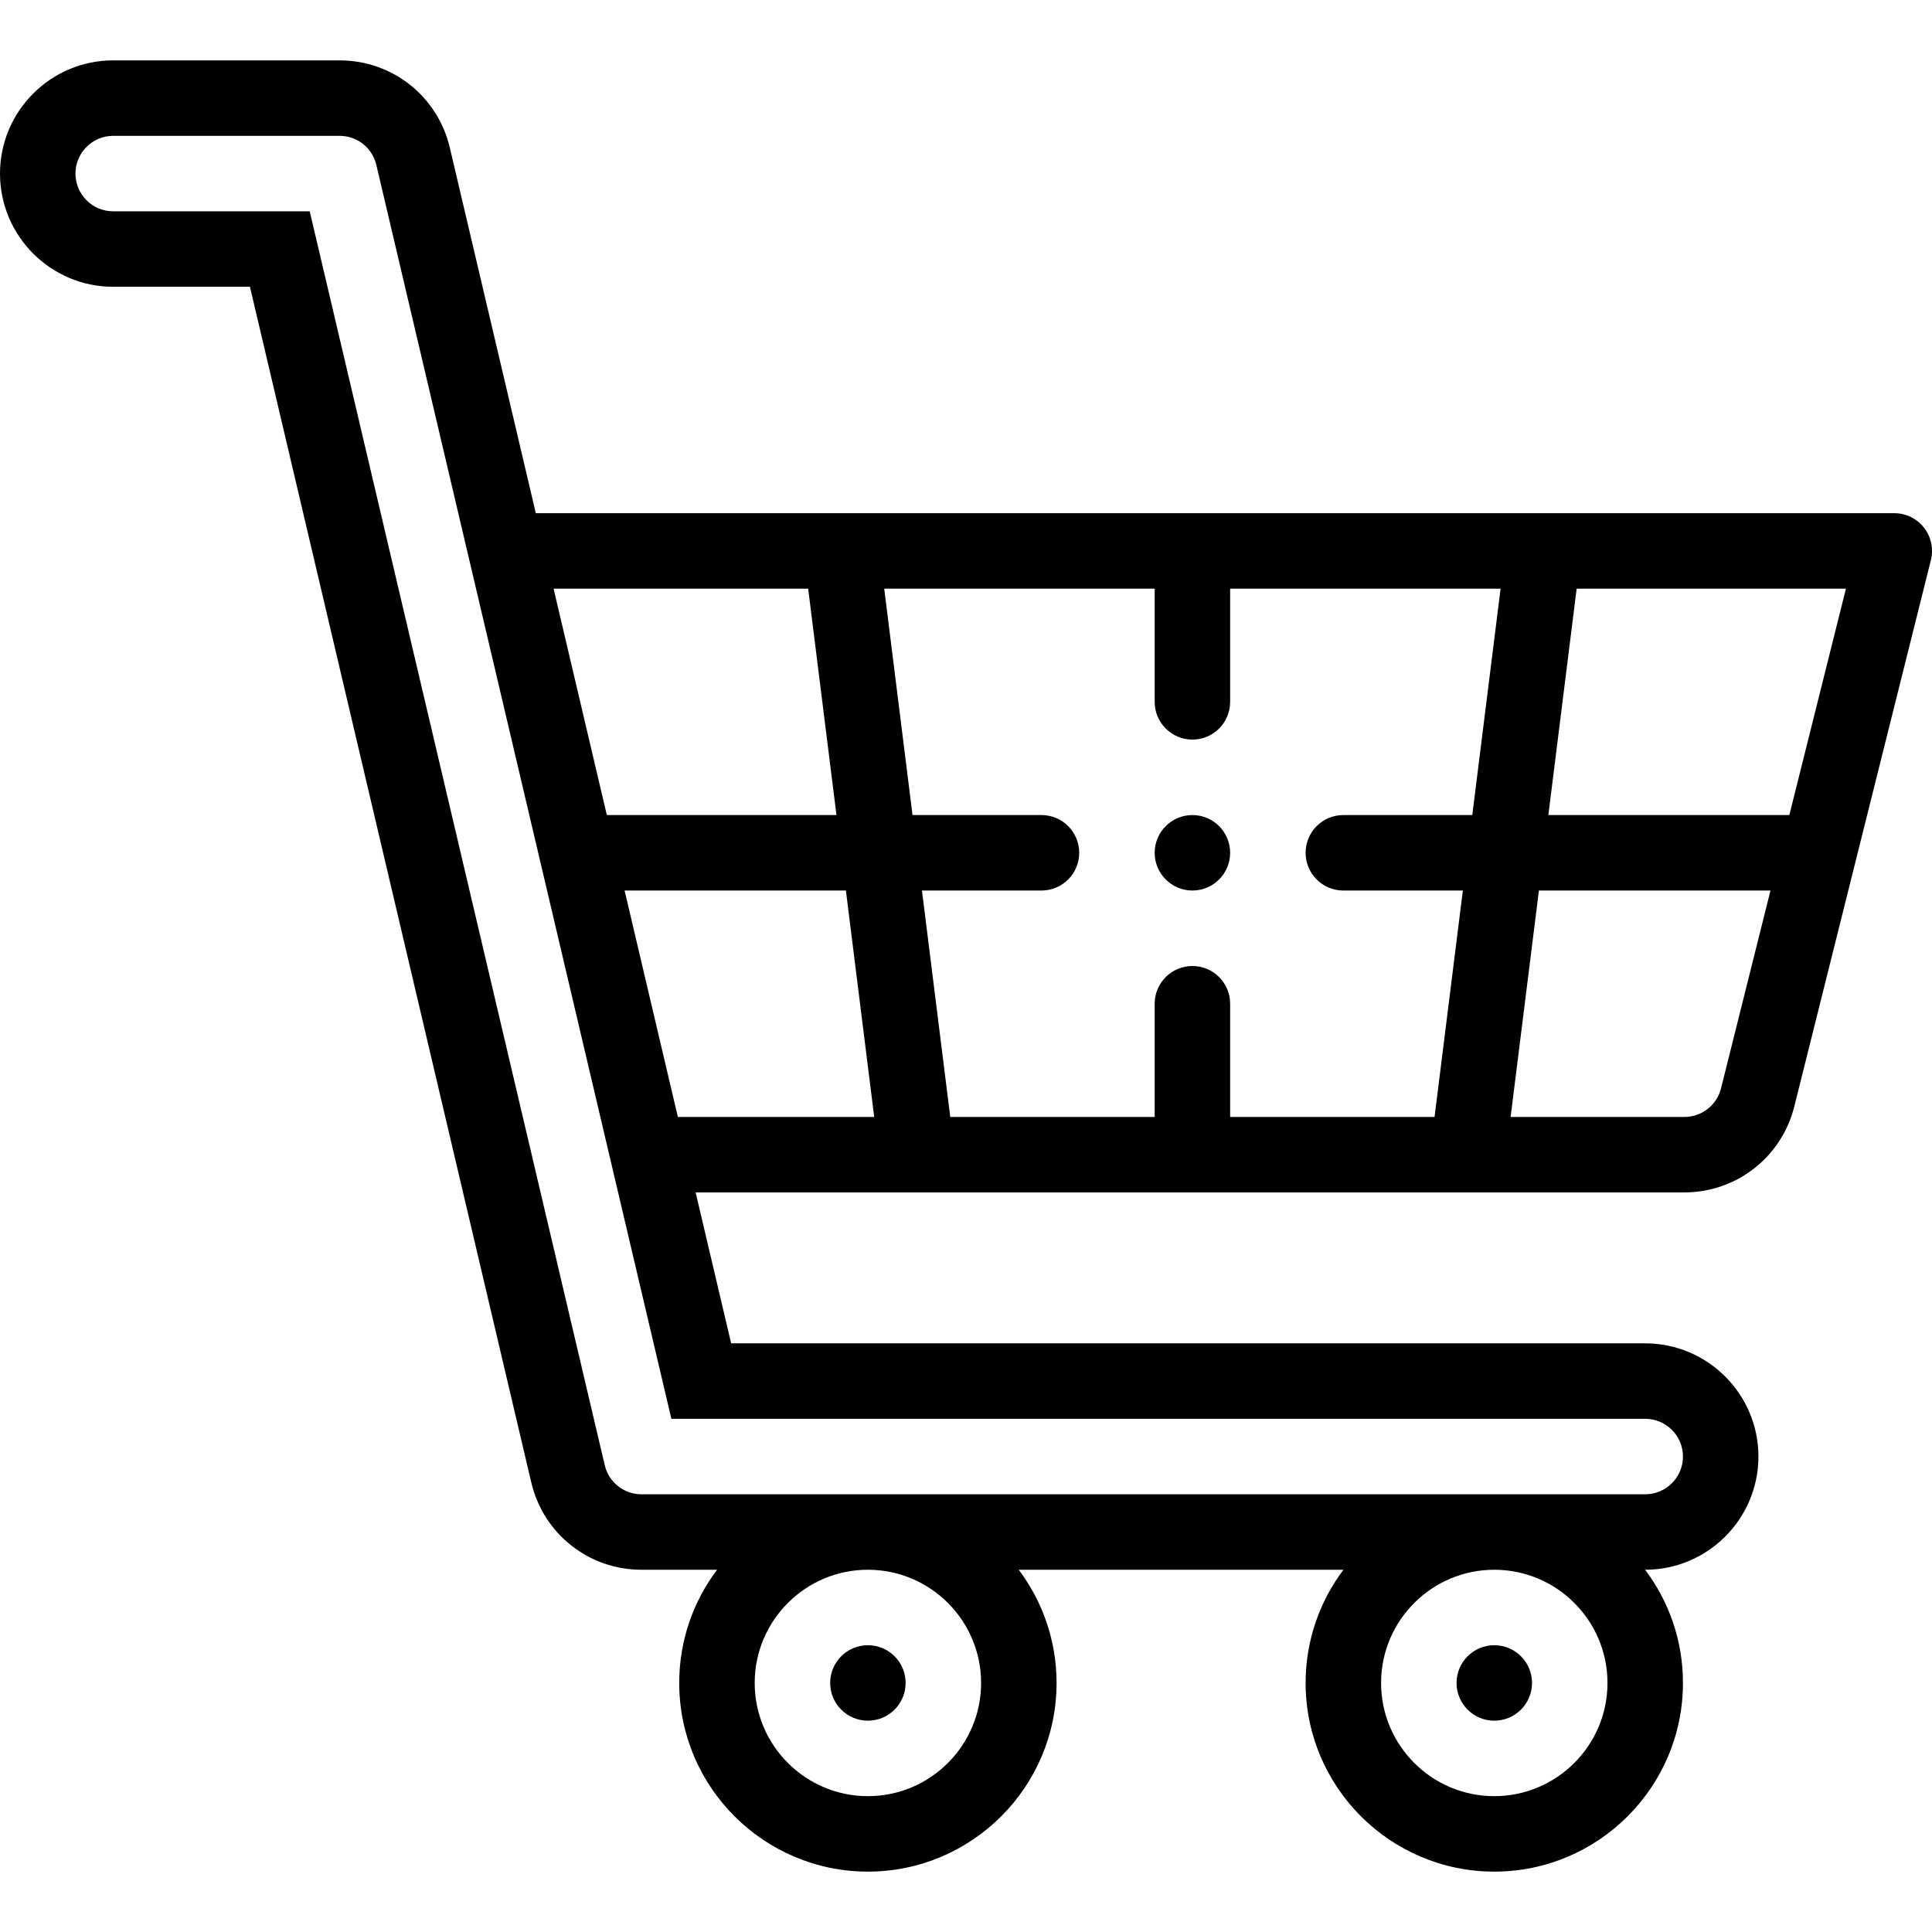 <svg viewBox="0 -16 512 512" xmlns="http://www.w3.org/2000/svg"><path d="m396 440c5.52 0 10-4.48 10-10s-4.48-10-10-10-10 4.48-10 10 4.48 10 10 10zm0 0"/><path d="m230 440c5.52 0 10-4.48 10-10s-4.48-10-10-10-10 4.48-10 10 4.48 10 10 10zm0 0"/><path d="m509.883 123.848c-1.895-2.43-4.805-3.848-7.883-3.848h-360.004l-22.793-96.875c-3.211-13.617-15.223-23.125-29.203-23.125h-60c-16.543 0-30 13.457-30 30s13.457 30 30 30h36.238l74.559 316.875c3.211 13.617 15.223 23.125 29.203 23.125h20.027c-6.293 8.363-10.027 18.754-10.027 30 0 27.57 22.43 50 50 50s50-22.43 50-50c0-11.246-3.734-21.637-10.027-30h86.055c-6.293 8.363-10.027 18.754-10.027 30 0 27.57 22.43 50 50 50s50-22.43 50-50c0-11.246-3.734-21.637-10.027-30h.027c16.543 0 30-13.457 30-30s-13.457-30-30-30h-242.238l-9.414-40h58.621.02.016 145.992.02.02 57.348c13.785 0 25.758-9.344 29.109-22.727l36.211-144.848c.746-2.988.074-6.152-1.82-8.578zm-35.691 76.152h-63.863l7.5-60h71.363zm-118.191 20h31.672l-7.5 60h-54.172v-30c0-5.523-4.477-10-10-10s-10 4.477-10 10v30h-54.172l-7.5-60h31.672c5.523 0 10-4.477 10-10s-4.477-10-10-10h-34.172l-7.5-60h71.672v30c0 5.523 4.477 10 10 10s10-4.477 10-10v-30h71.672l-7.5 60h-34.172c-5.523 0-10 4.477-10 10s4.477 10 10 10zm-176.359 60-14.117-60h58.648l7.5 60zm34.531-140 7.5 60h-60.855l-14.113-60zm45.828 290c0 16.543-13.457 30-30 30s-30-13.457-30-30 13.457-30 30-30 30 13.457 30 30zm166 0c0 16.543-13.457 30-30 30s-30-13.457-30-30 13.457-30 30-30 30 13.457 30 30zm10-70c5.516 0 10 4.484 10 10s-4.484 10-10 10h-266c-4.66 0-8.664-3.172-9.734-7.711l-78.188-332.289h-52.078c-5.516 0-10-4.484-10-10s4.484-10 10-10h60c4.66 0 8.664 3.172 9.734 7.711l62.188 264.293c.004.016.008.031.012.051l15.988 67.945zm20.09-87.582c-1.117 4.465-5.109 7.582-9.711 7.582h-46.051l7.5-60h61.367zm0 0"/><path d="m316 200c-5.52 0-10 4.48-10 10s4.48 10 10 10 10-4.48 10-10-4.48-10-10-10zm0 0"/></svg>
